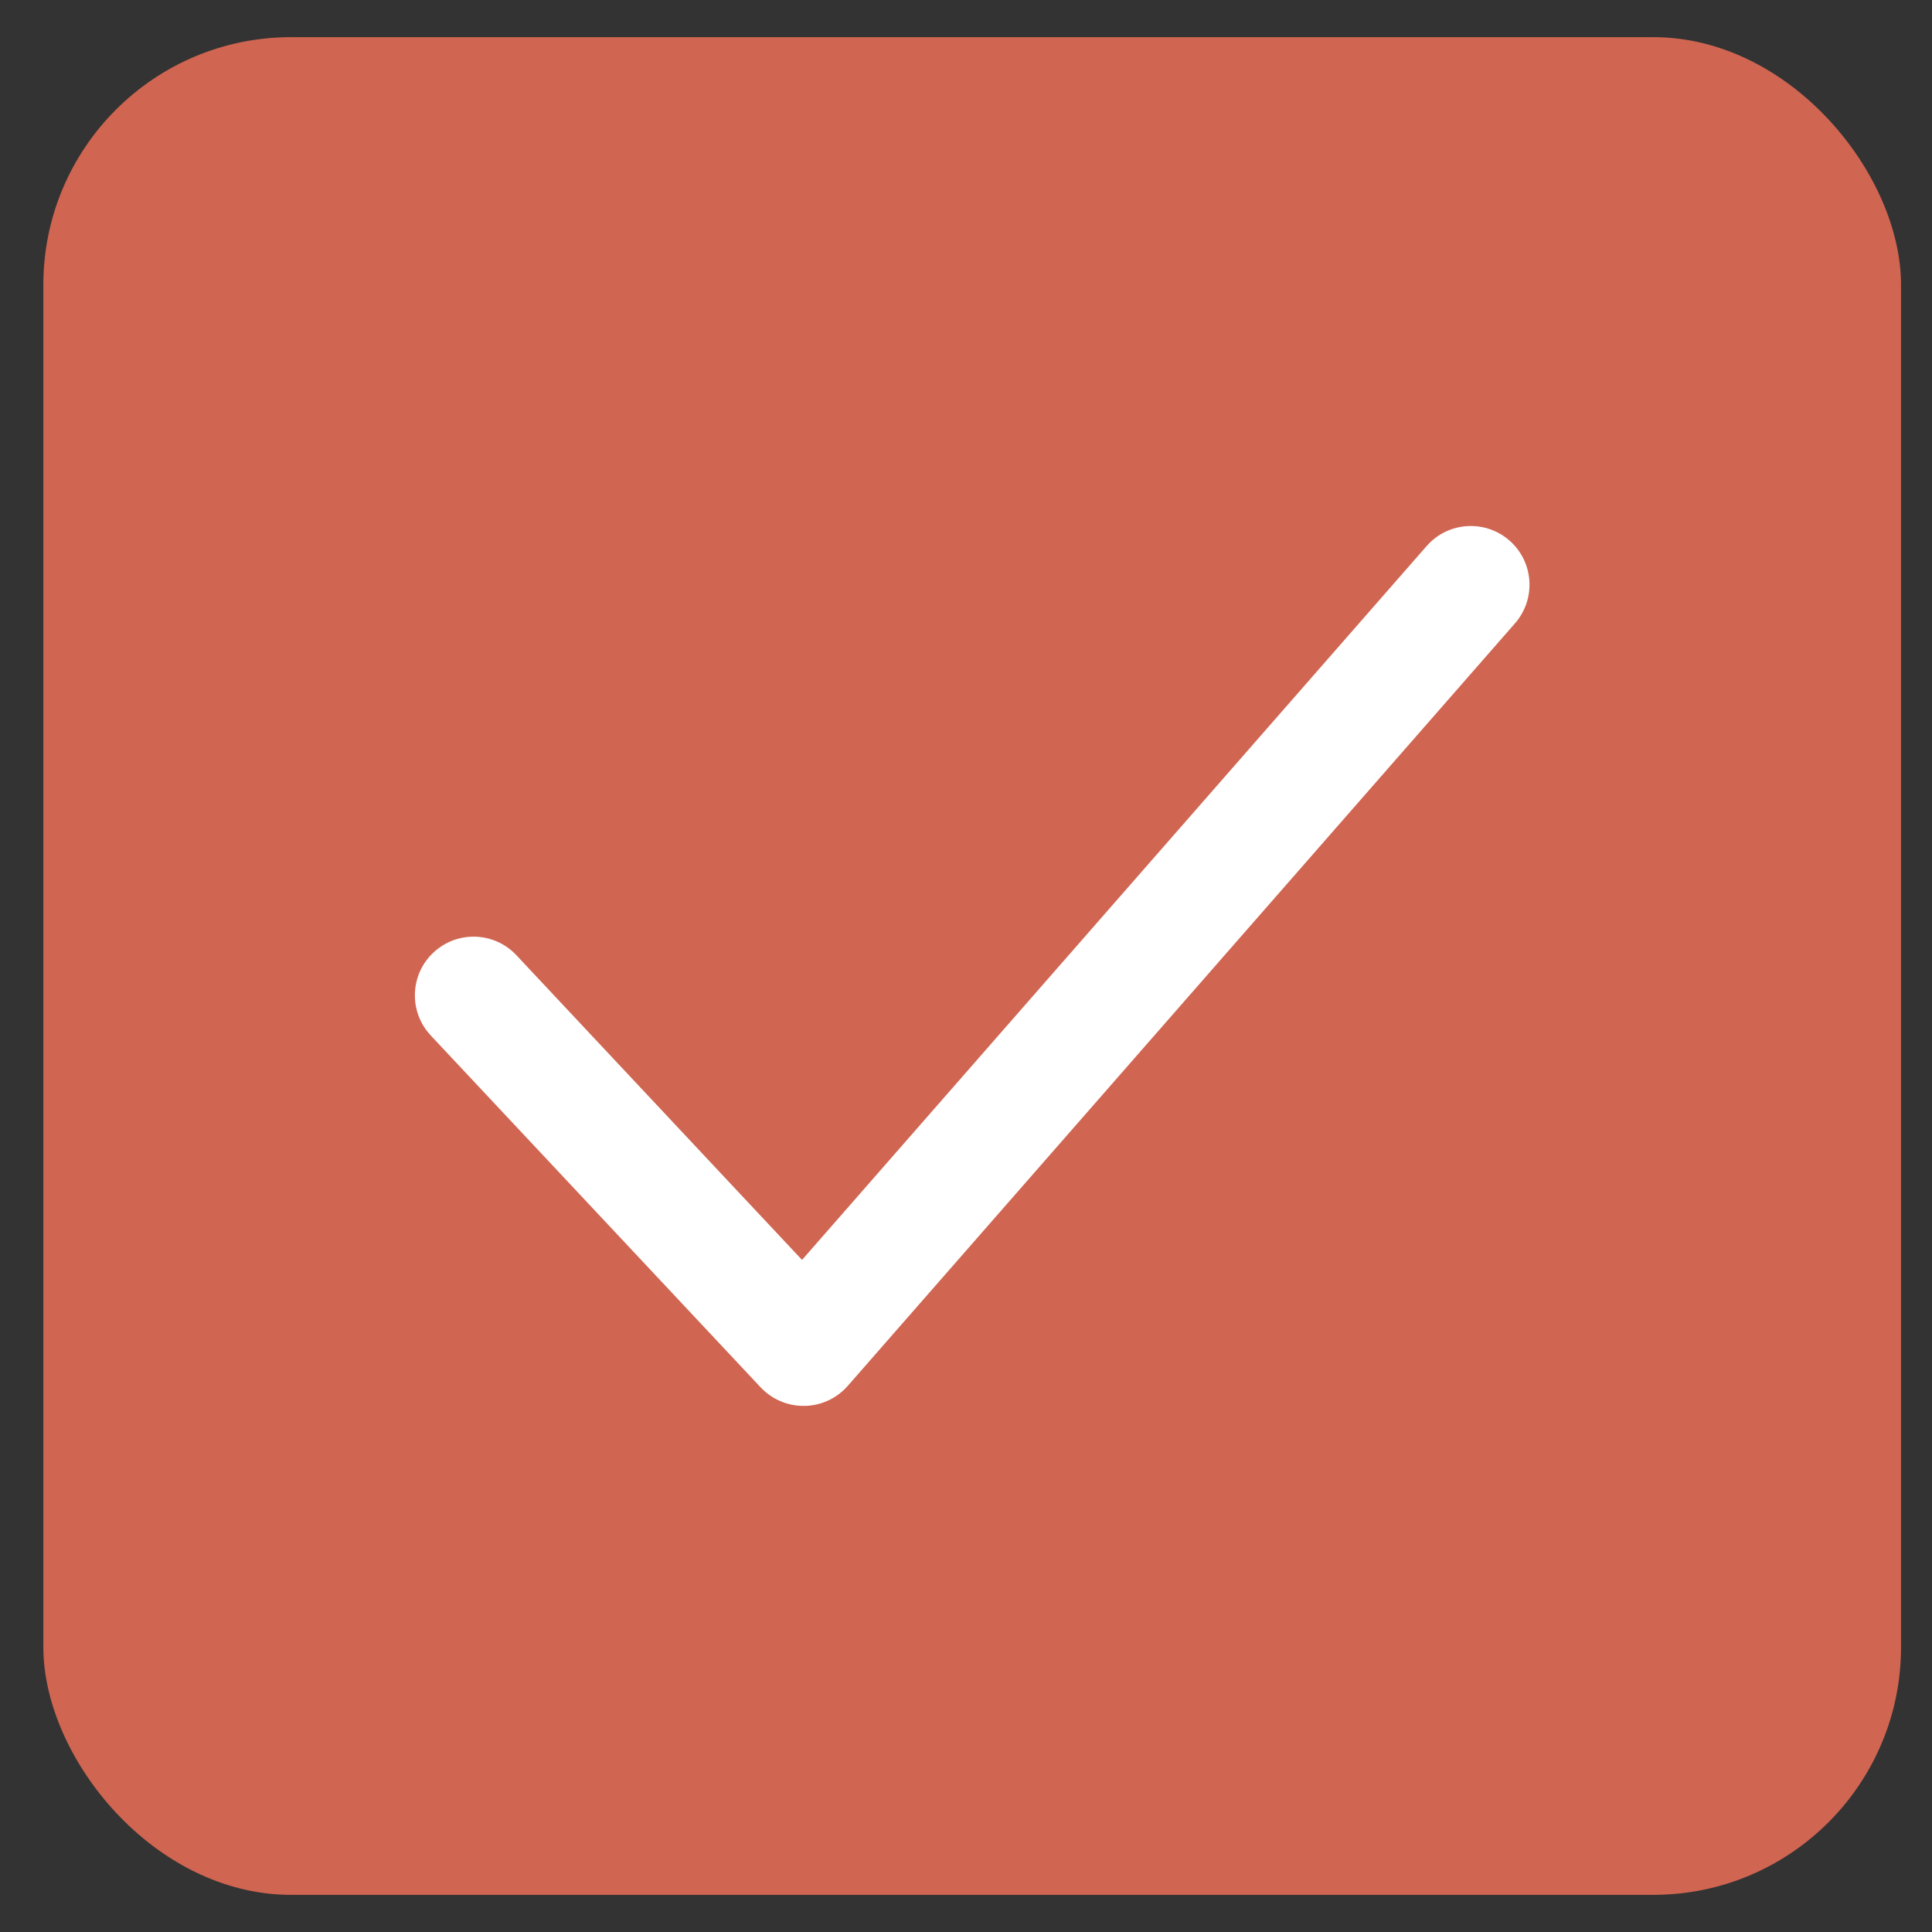 <?xml version="1.0" encoding="UTF-8"?> <svg xmlns="http://www.w3.org/2000/svg" width="39" height="39" viewBox="0 0 39 39" fill="none"><rect x="0" y="0" width="39" height="39" fill="#333333" stroke="none"/><rect x="0.875" y="0.75" width="37.5" height="37.5" rx="5" fill="#D06551"></rect><g clip-path="url(#clip0_186_163)"><path d="M30.47 10.911C29.979 10.481 29.23 10.53 28.799 11.022L16.19 25.433L10.423 19.281C9.975 18.805 9.227 18.781 8.75 19.228C8.272 19.674 8.248 20.425 8.695 20.902L15.356 28.007C15.581 28.245 15.893 28.38 16.221 28.38H16.241C16.576 28.375 16.891 28.229 17.113 27.976L30.583 12.582C31.012 12.089 30.963 11.342 30.47 10.911Z" fill="white"></path></g><defs><clipPath id="clip0_186_163"><rect width="22.5" height="22.5" fill="white" transform="translate(8.375 8.25)"></rect></clipPath></defs></svg> 